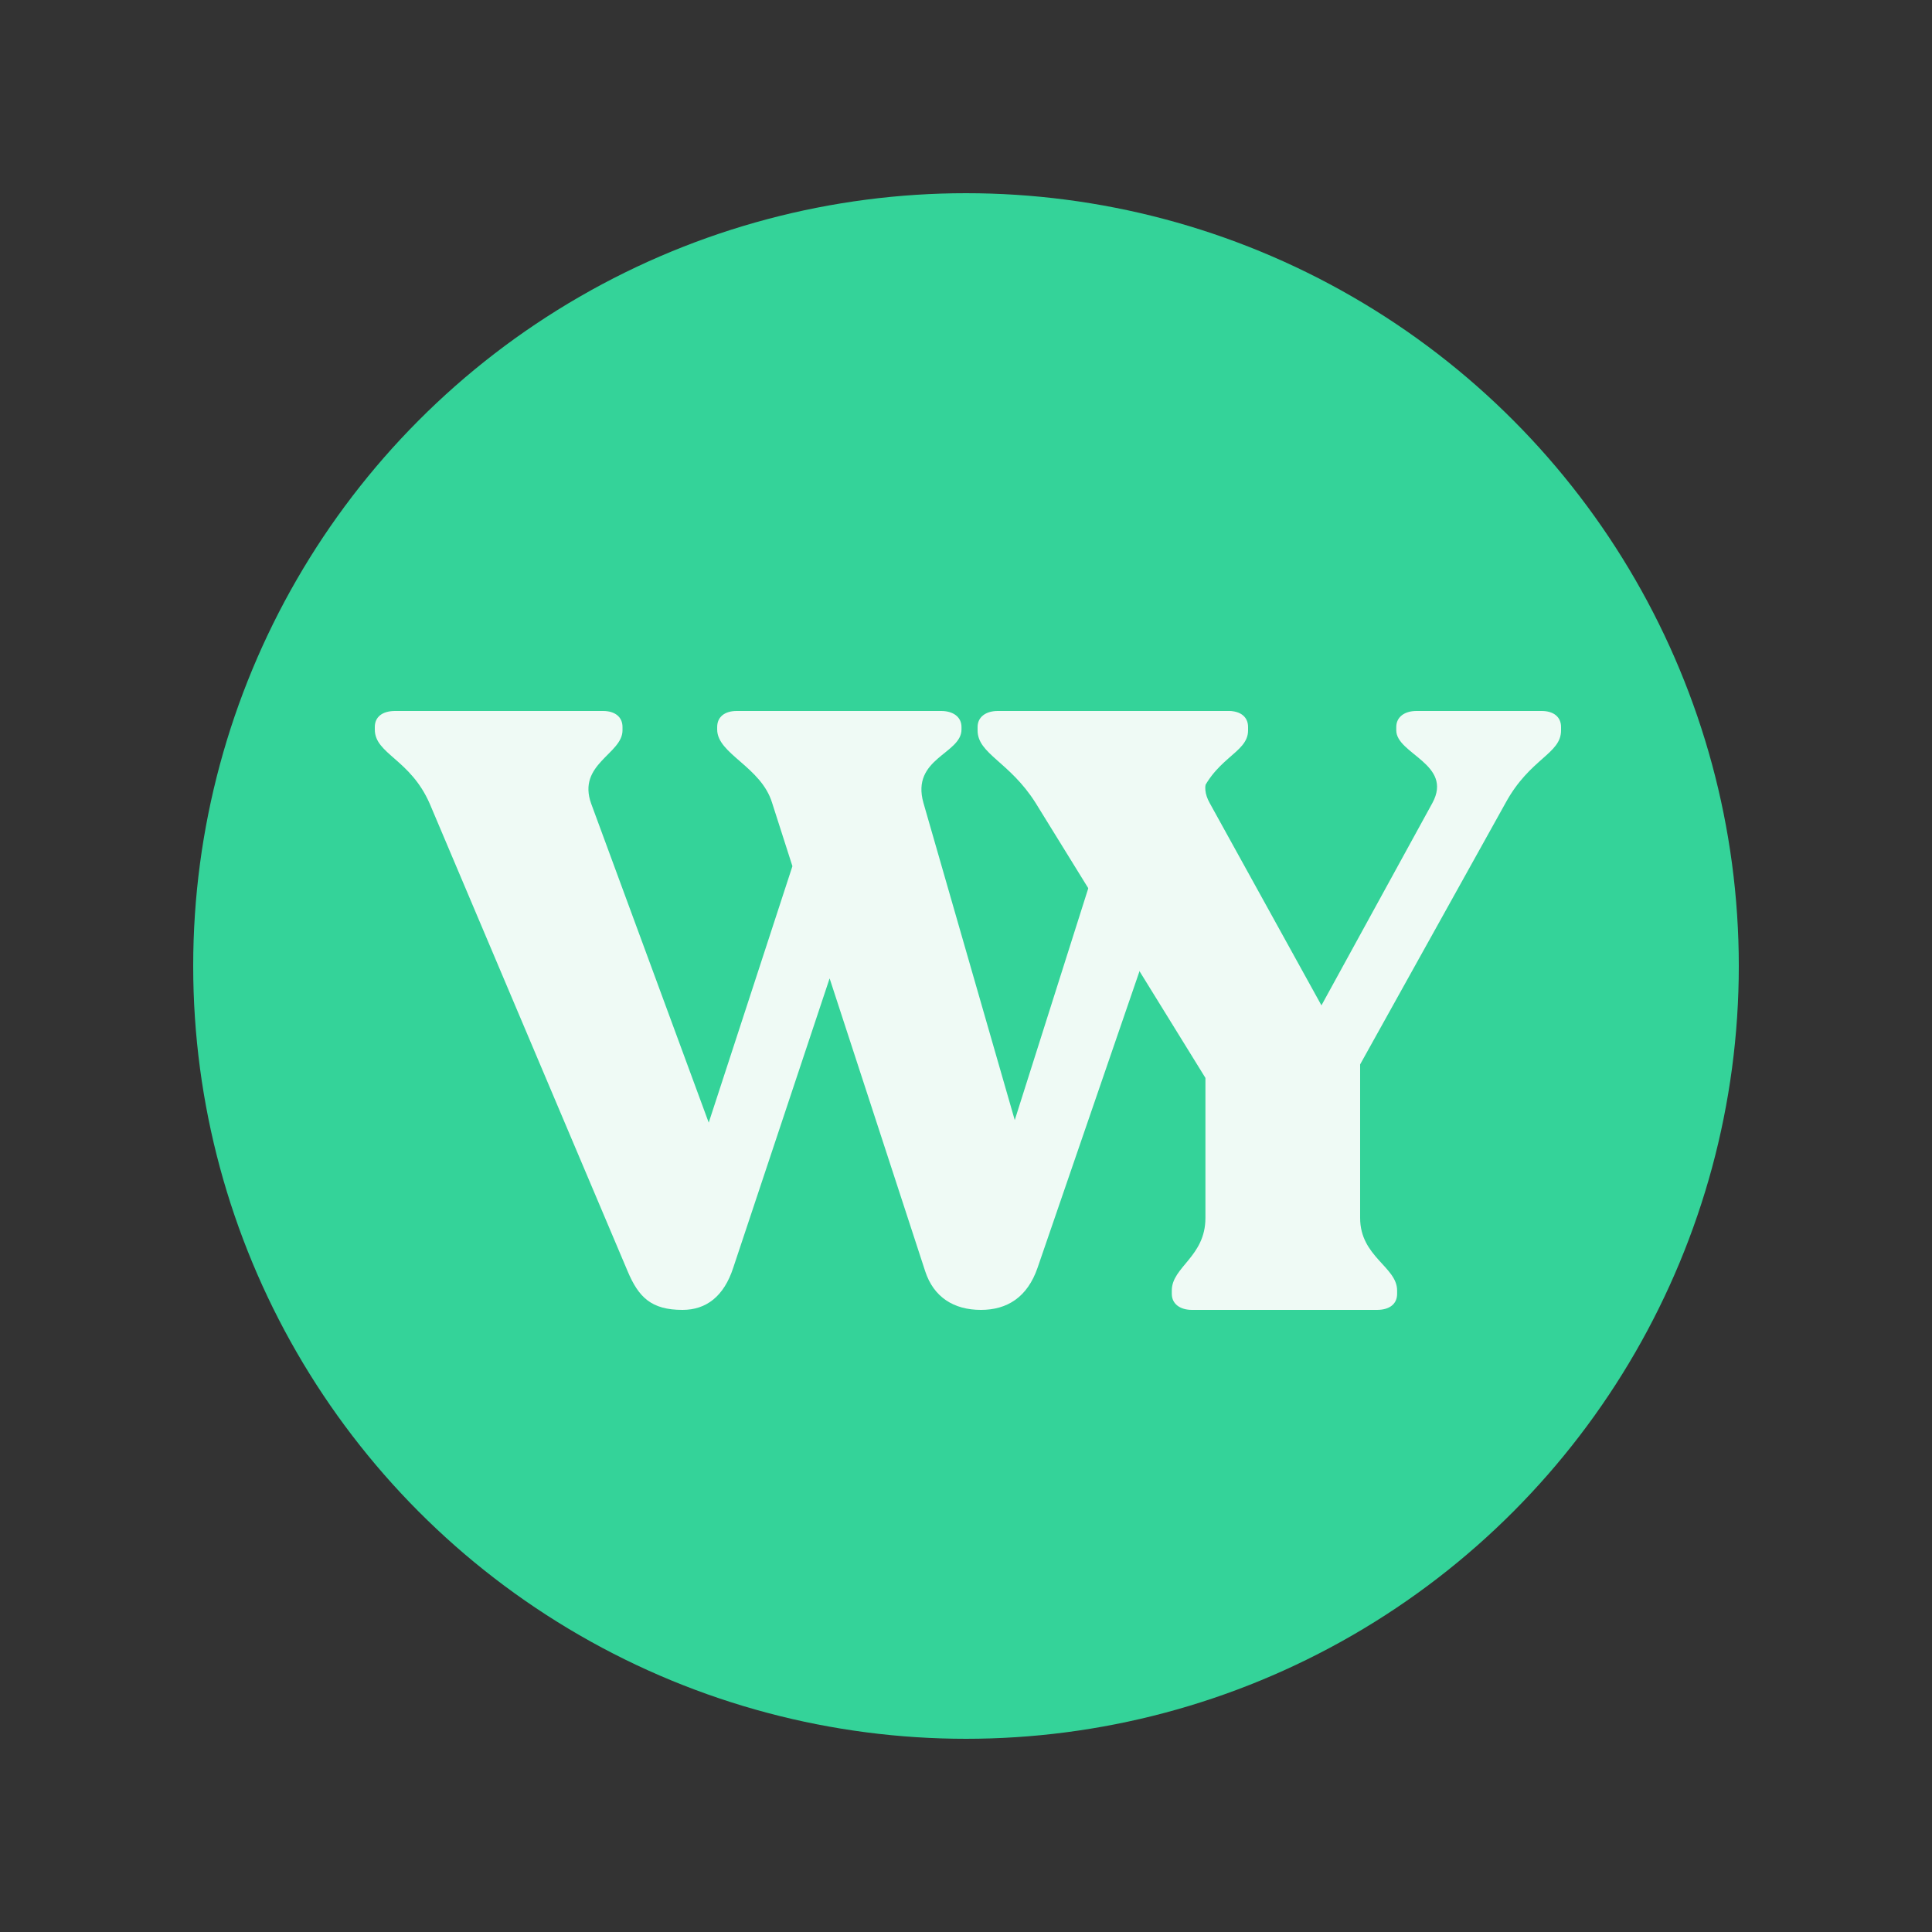 <?xml version="1.0" encoding="UTF-8"?>
<svg width="500px" height="500px" viewBox="0 0 500 500" version="1.1" xmlns="http://www.w3.org/2000/svg" xmlns:xlink="http://www.w3.org/1999/xlink">
    <rect x="0" y="0" width="500" height="500" fill="#333333" stroke="none"/>
    <title>logo</title>
    <g id="logo" stroke="none" stroke-width="1" fill="none" fill-rule="evenodd">
        <g id="Group" transform="translate(50, 50)">
            <circle id="Oval" fill="#34D399" cx="200" cy="200" r="200"></circle>
            <g id="WY" transform="translate(47, 134)" fill="#EFFAF5" fill-rule="nonzero">
                <path d="M220.968,0 L187.932,0 C184.651,0 182.682,1.528 182.682,4.148 L182.682,5.021 C182.682,11.134 194.933,13.754 191.651,23.796 L165.617,105.88 L141.988,23.796 C138.707,12.225 151.833,11.134 151.833,4.803 L151.833,4.148 C151.833,1.528 149.646,0 146.583,0 L93.638,0 C90.575,0 88.606,1.528 88.606,4.148 L88.606,4.803 C88.606,11.134 99.983,14.408 102.827,23.796 L108.077,40.169 L86.418,106.535 L56.008,24.014 C52.288,13.754 64.103,11.134 64.103,5.021 L64.103,4.148 C64.103,1.528 62.134,0 59.071,0 L5.251,0 C1.969,0 0,1.528 0,4.148 L0,4.803 C0,11.134 9.189,12.444 14.221,24.014 L65.415,144.958 C68.259,151.725 71.541,155 79.636,155 C85.762,155 90.356,151.507 92.763,144.085 L117.704,69.204 L142.426,144.958 C144.614,151.725 149.864,155 156.865,155 C163.648,155 168.898,151.725 171.524,144.085 L212.873,23.796 C216.811,12.007 226,11.134 226,5.021 L226,4.148 C226,1.528 224.031,0 220.968,0 Z" id="Path"></path>
                <path d="M301.996,0 L269.576,0 C266.53,0 264.354,1.528 264.354,4.148 L264.354,5.021 C264.354,11.134 279.15,13.754 273.71,23.796 L244.99,76.19 L216.052,23.796 C210.83,14.408 225.408,11.134 225.408,5.021 L225.408,4.148 C225.408,1.528 223.232,0 220.186,0 L161.222,0 C158.176,0 156,1.528 156,4.148 L156,5.021 C156,11.134 164.268,13.099 171.013,23.796 L214.964,94.965 L214.964,131.204 C214.964,141.246 206.261,143.866 206.261,149.979 L206.261,150.852 C206.261,153.472 208.437,155 211.483,155 L259.35,155 C262.614,155 264.572,153.472 264.572,150.852 L264.572,149.979 C264.572,143.866 254.999,141.246 254.999,131.204 L254.999,91.472 L292.64,23.796 C298.95,12.225 307,11.134 307,5.021 L307,4.148 C307,1.528 305.042,0 301.996,0 Z" id="Path"></path>
            </g>
        </g>
    </g>
</svg>